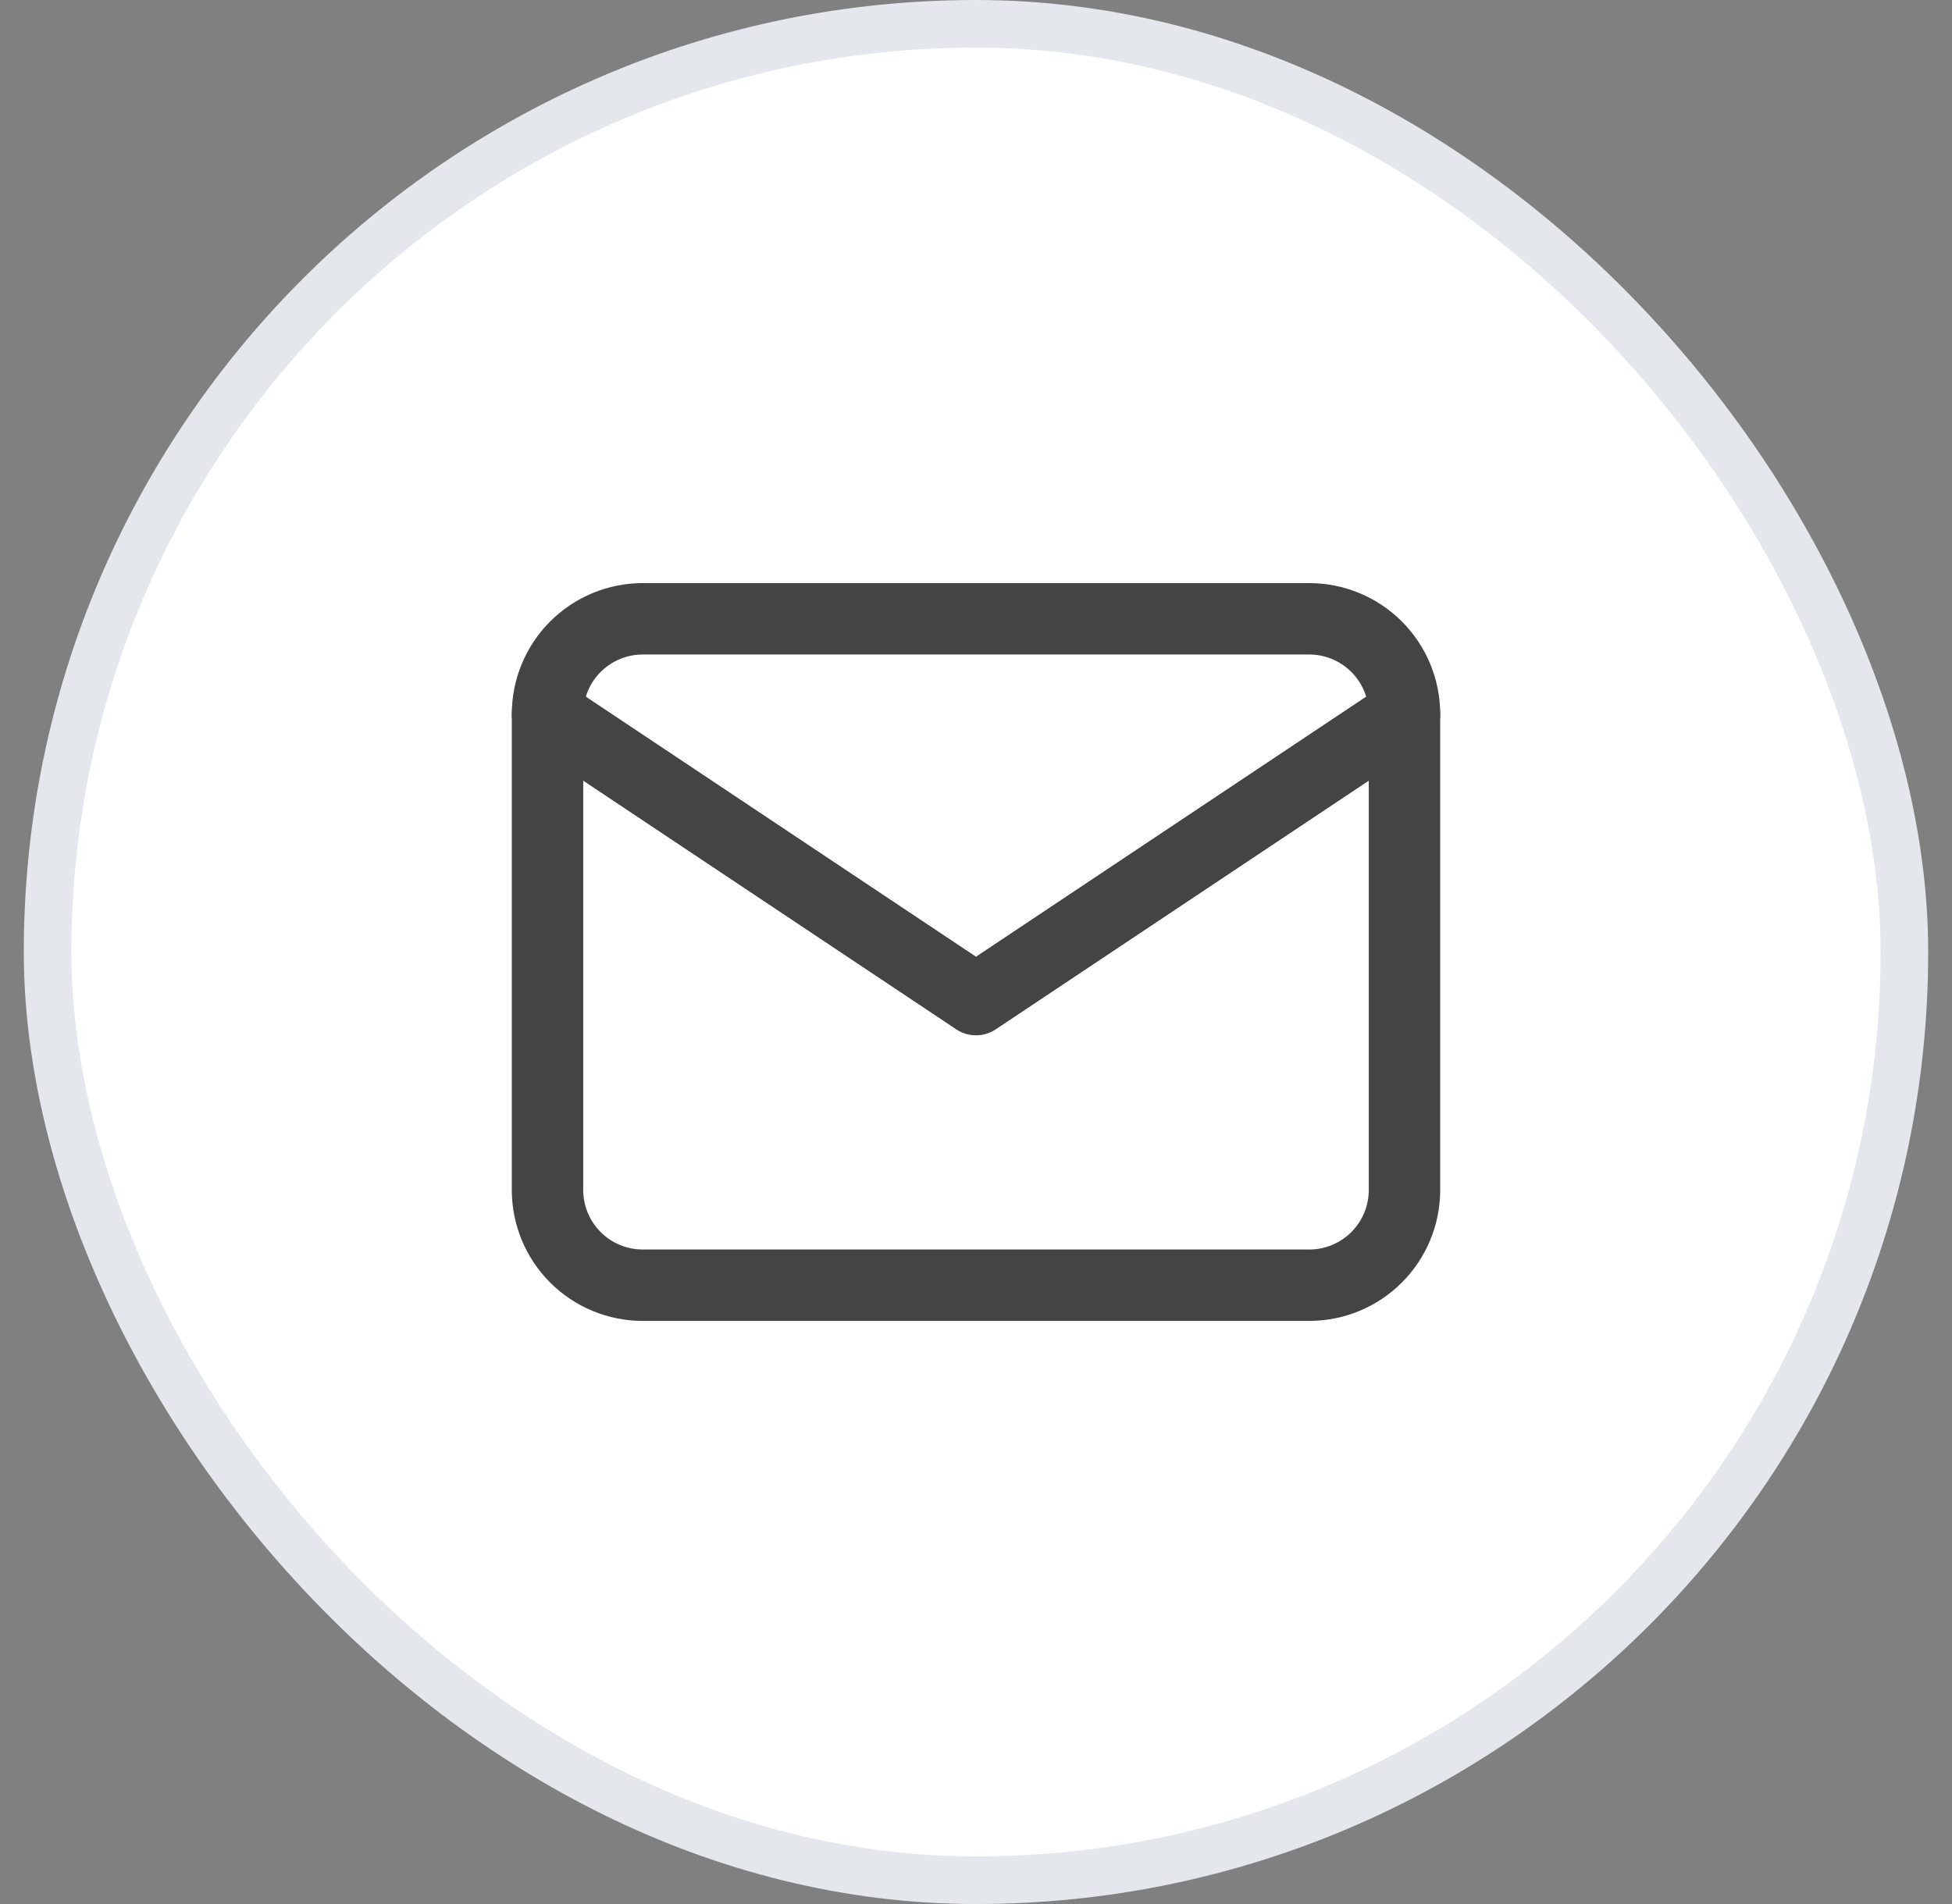 <svg width="41" height="40" viewBox="0 0 41 40" fill="none" xmlns="http://www.w3.org/2000/svg"><rect x="0" y="0" width="41" height="40" fill="#808080" stroke="none"/><rect x="1" y="0.5" width="39" height="39" rx="19.5" fill="white"/><rect x="1" y="0.5" width="39" height="39" rx="19.5" stroke="#E4E8EC"/><g clip-path="url(#clip0_241_32211)"><path d="M11.5 15C11.5 14.47 11.711 13.961 12.086 13.586C12.461 13.211 12.97 13 13.5 13H27.5C28.03 13 28.539 13.211 28.914 13.586C29.289 13.961 29.5 14.47 29.5 15V25C29.5 25.53 29.289 26.039 28.914 26.414C28.539 26.789 28.03 27 27.5 27H13.5C12.97 27 12.461 26.789 12.086 26.414C11.711 26.039 11.5 25.53 11.5 25V15Z" stroke="#444444" stroke-width="1.5" stroke-linecap="round" stroke-linejoin="round"/><path d="M11.5 15L20.5 21L29.5 15" stroke="#444444" stroke-width="1.5" stroke-linecap="round" stroke-linejoin="round"/></g><defs><clipPath id="clip0_241_32211"><rect width="24" height="24" fill="white" transform="translate(8.5 8)"/></clipPath></defs></svg>